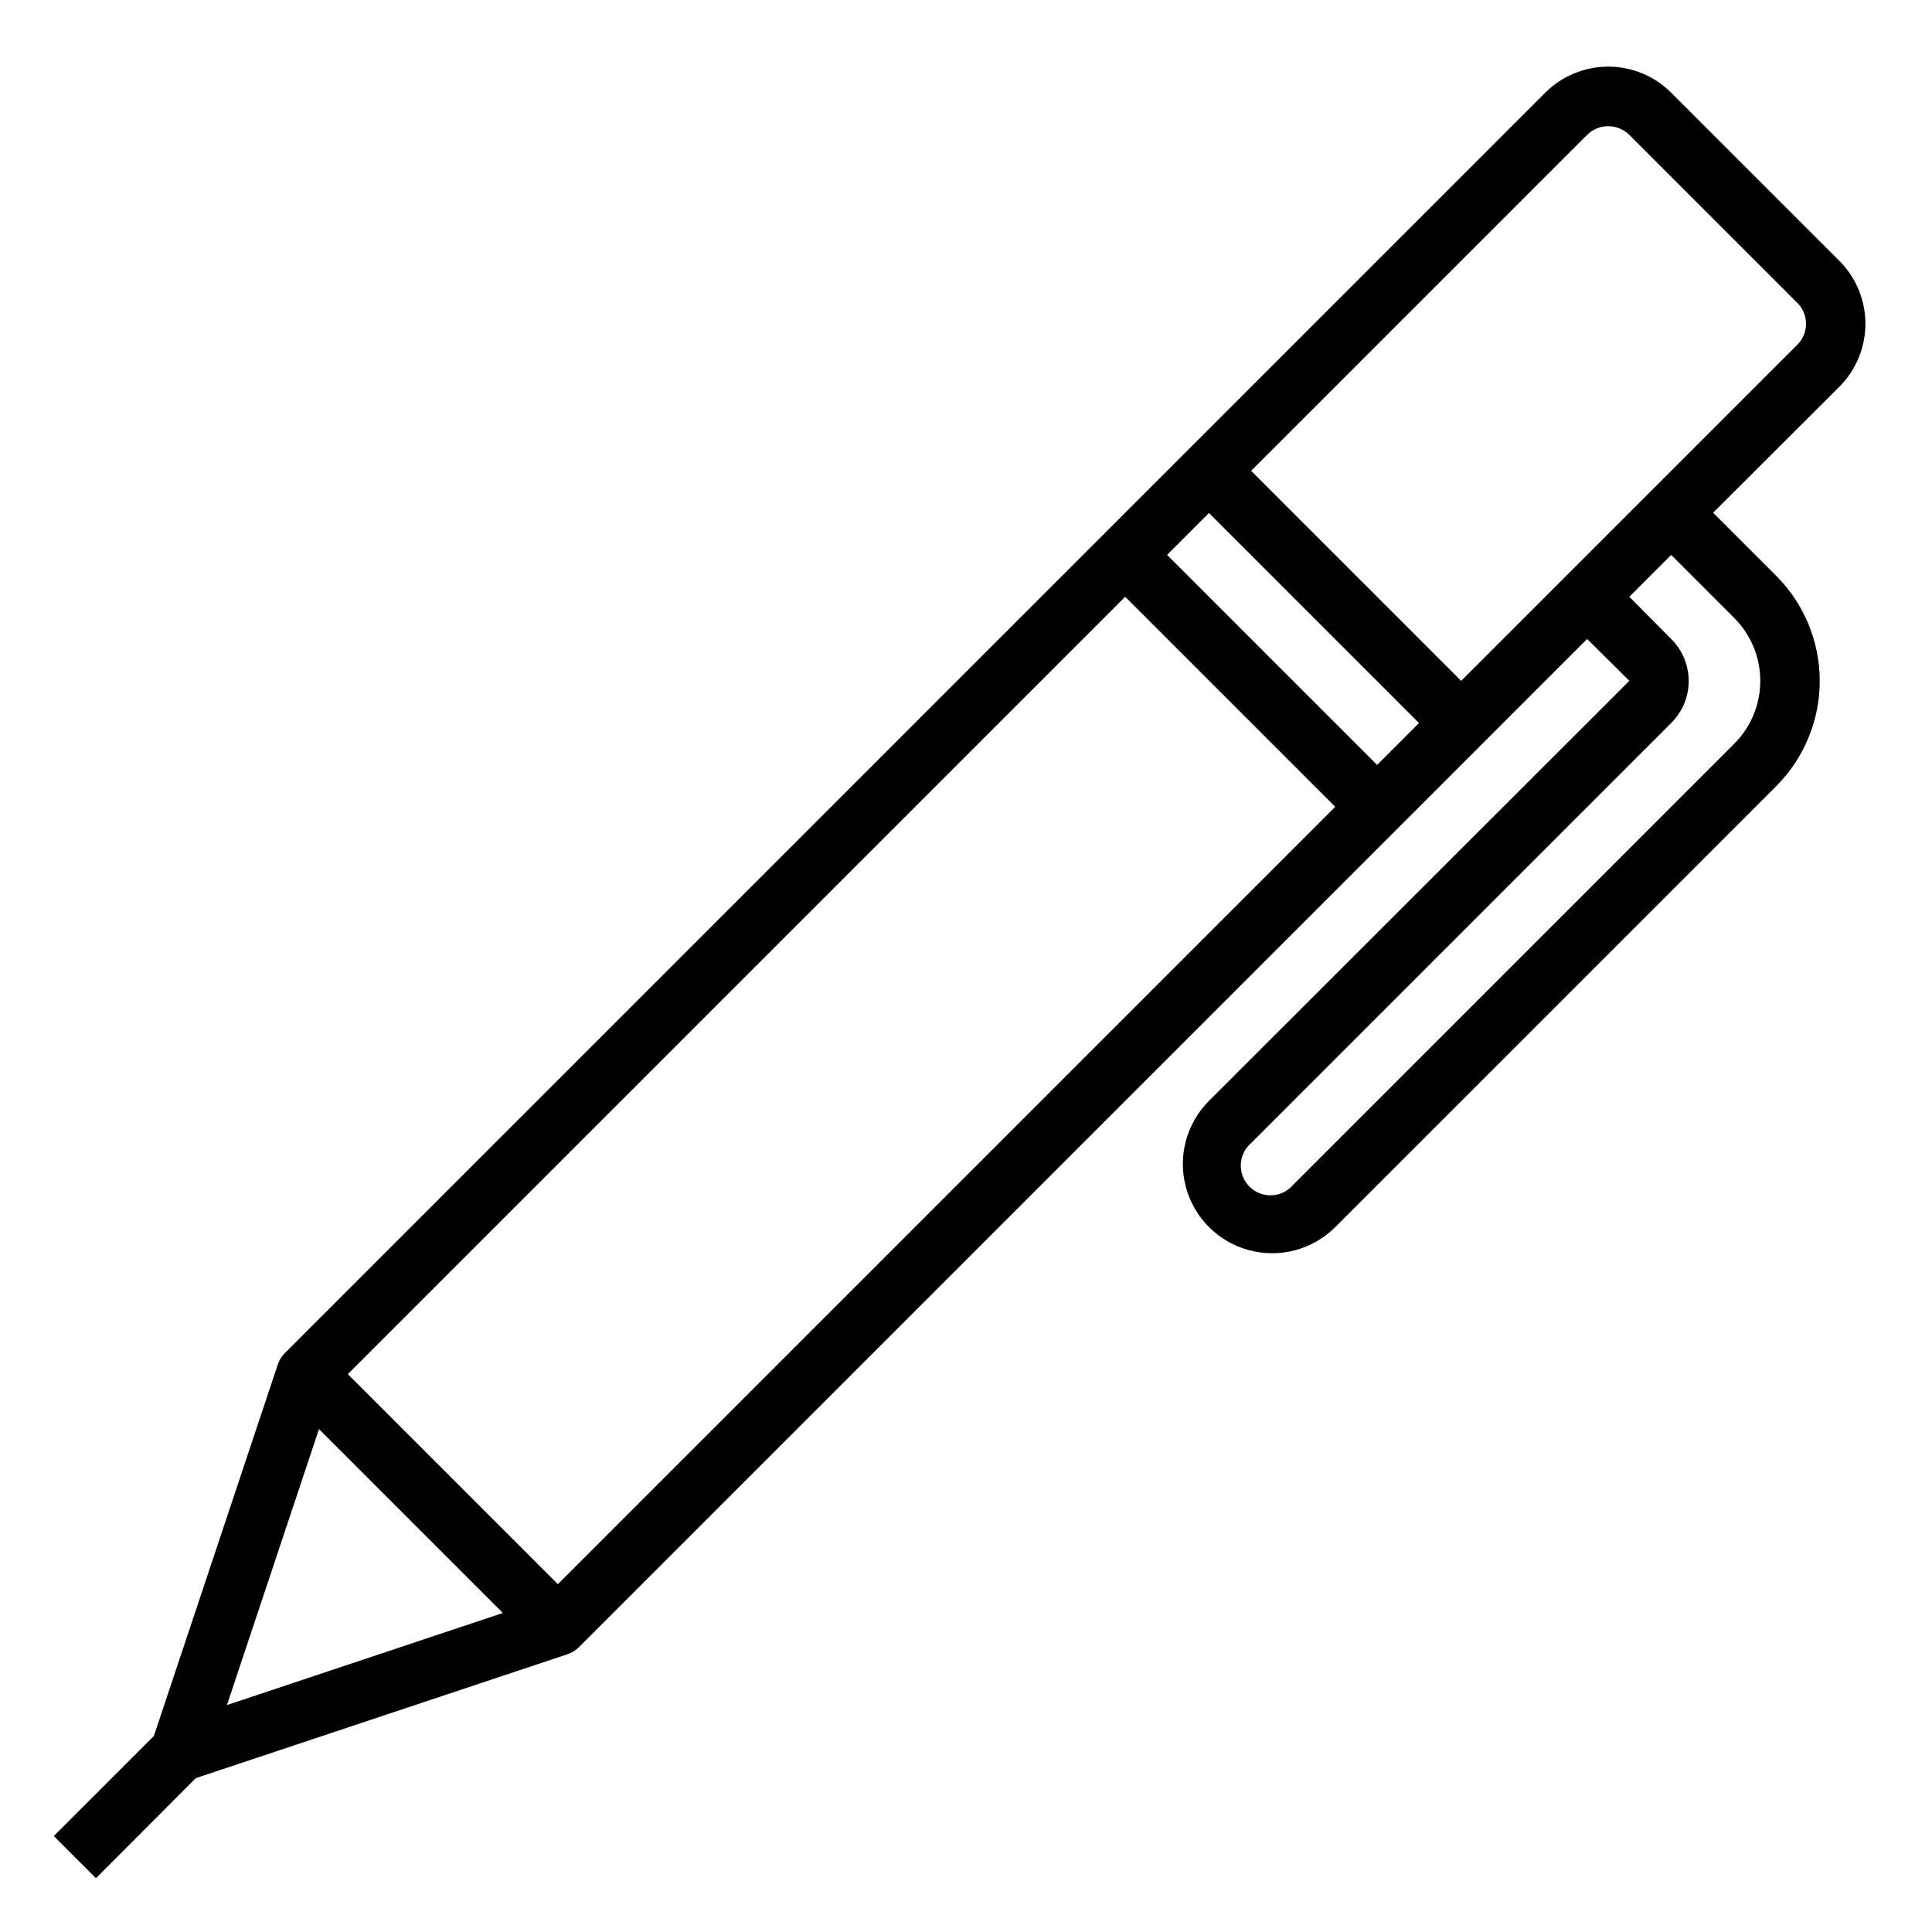 <?xml version="1.0" encoding="UTF-8"?>
<!-- Uploaded to: ICON Repo, www.svgrepo.com, Generator: ICON Repo Mixer Tools -->
<svg fill="#000000" width="800px" height="800px" version="1.1" viewBox="144 144 512 512" xmlns="http://www.w3.org/2000/svg">
 <path d="m631.44 213.12-44.559-44.555c-4.426-4.426-10.43-6.906-16.688-6.906-6.258 0-12.262 2.481-16.688 6.906l-334.01 334.01c-0.863 0.859-1.508 1.914-1.887 3.07l-32.828 98.402-26.527 26.527 11.18 11.18 26.449-26.527 98.48-32.828h-0.004c1.16-0.379 2.211-1.027 3.07-1.891l267.18-267.18 11.18 11.098-111.39 111.31c-5.977 5.977-8.309 14.688-6.121 22.852 2.188 8.164 8.562 14.539 16.727 16.727 8.164 2.188 16.875-0.145 22.852-6.121l116.9-116.9c7.359-7.391 11.492-17.395 11.492-27.828 0-10.43-4.133-20.434-11.492-27.824l-16.766-16.766 33.457-33.383c4.422-4.426 6.906-10.43 6.906-16.688 0-6.258-2.484-12.262-6.906-16.688zm-427.3 382.74 24.402-73.133 48.727 48.727zm87.695-32.039-55.656-55.656 206.01-206.01 55.656 55.656zm217.11-217.11-55.656-55.656 11.098-11.098 55.656 55.656zm94.621-38.965c4.434 4.422 6.926 10.426 6.926 16.688s-2.492 12.27-6.926 16.691l-116.9 116.9c-1.426 1.664-3.481 2.66-5.672 2.746-2.195 0.086-4.32-0.75-5.871-2.301-1.551-1.551-2.387-3.68-2.301-5.871 0.086-2.191 1.078-4.246 2.746-5.676l111.31-111.31c2.973-2.945 4.644-6.957 4.644-11.141s-1.672-8.191-4.644-11.137l-11.098-11.18 11.098-11.098zm16.688-72.344-89.031 89.031-55.656-55.652 89.031-89.035c3.094-3.07 8.086-3.07 11.18 0l44.477 44.477c1.512 1.469 2.363 3.484 2.363 5.59 0 2.106-0.852 4.121-2.363 5.59z"/>
</svg>